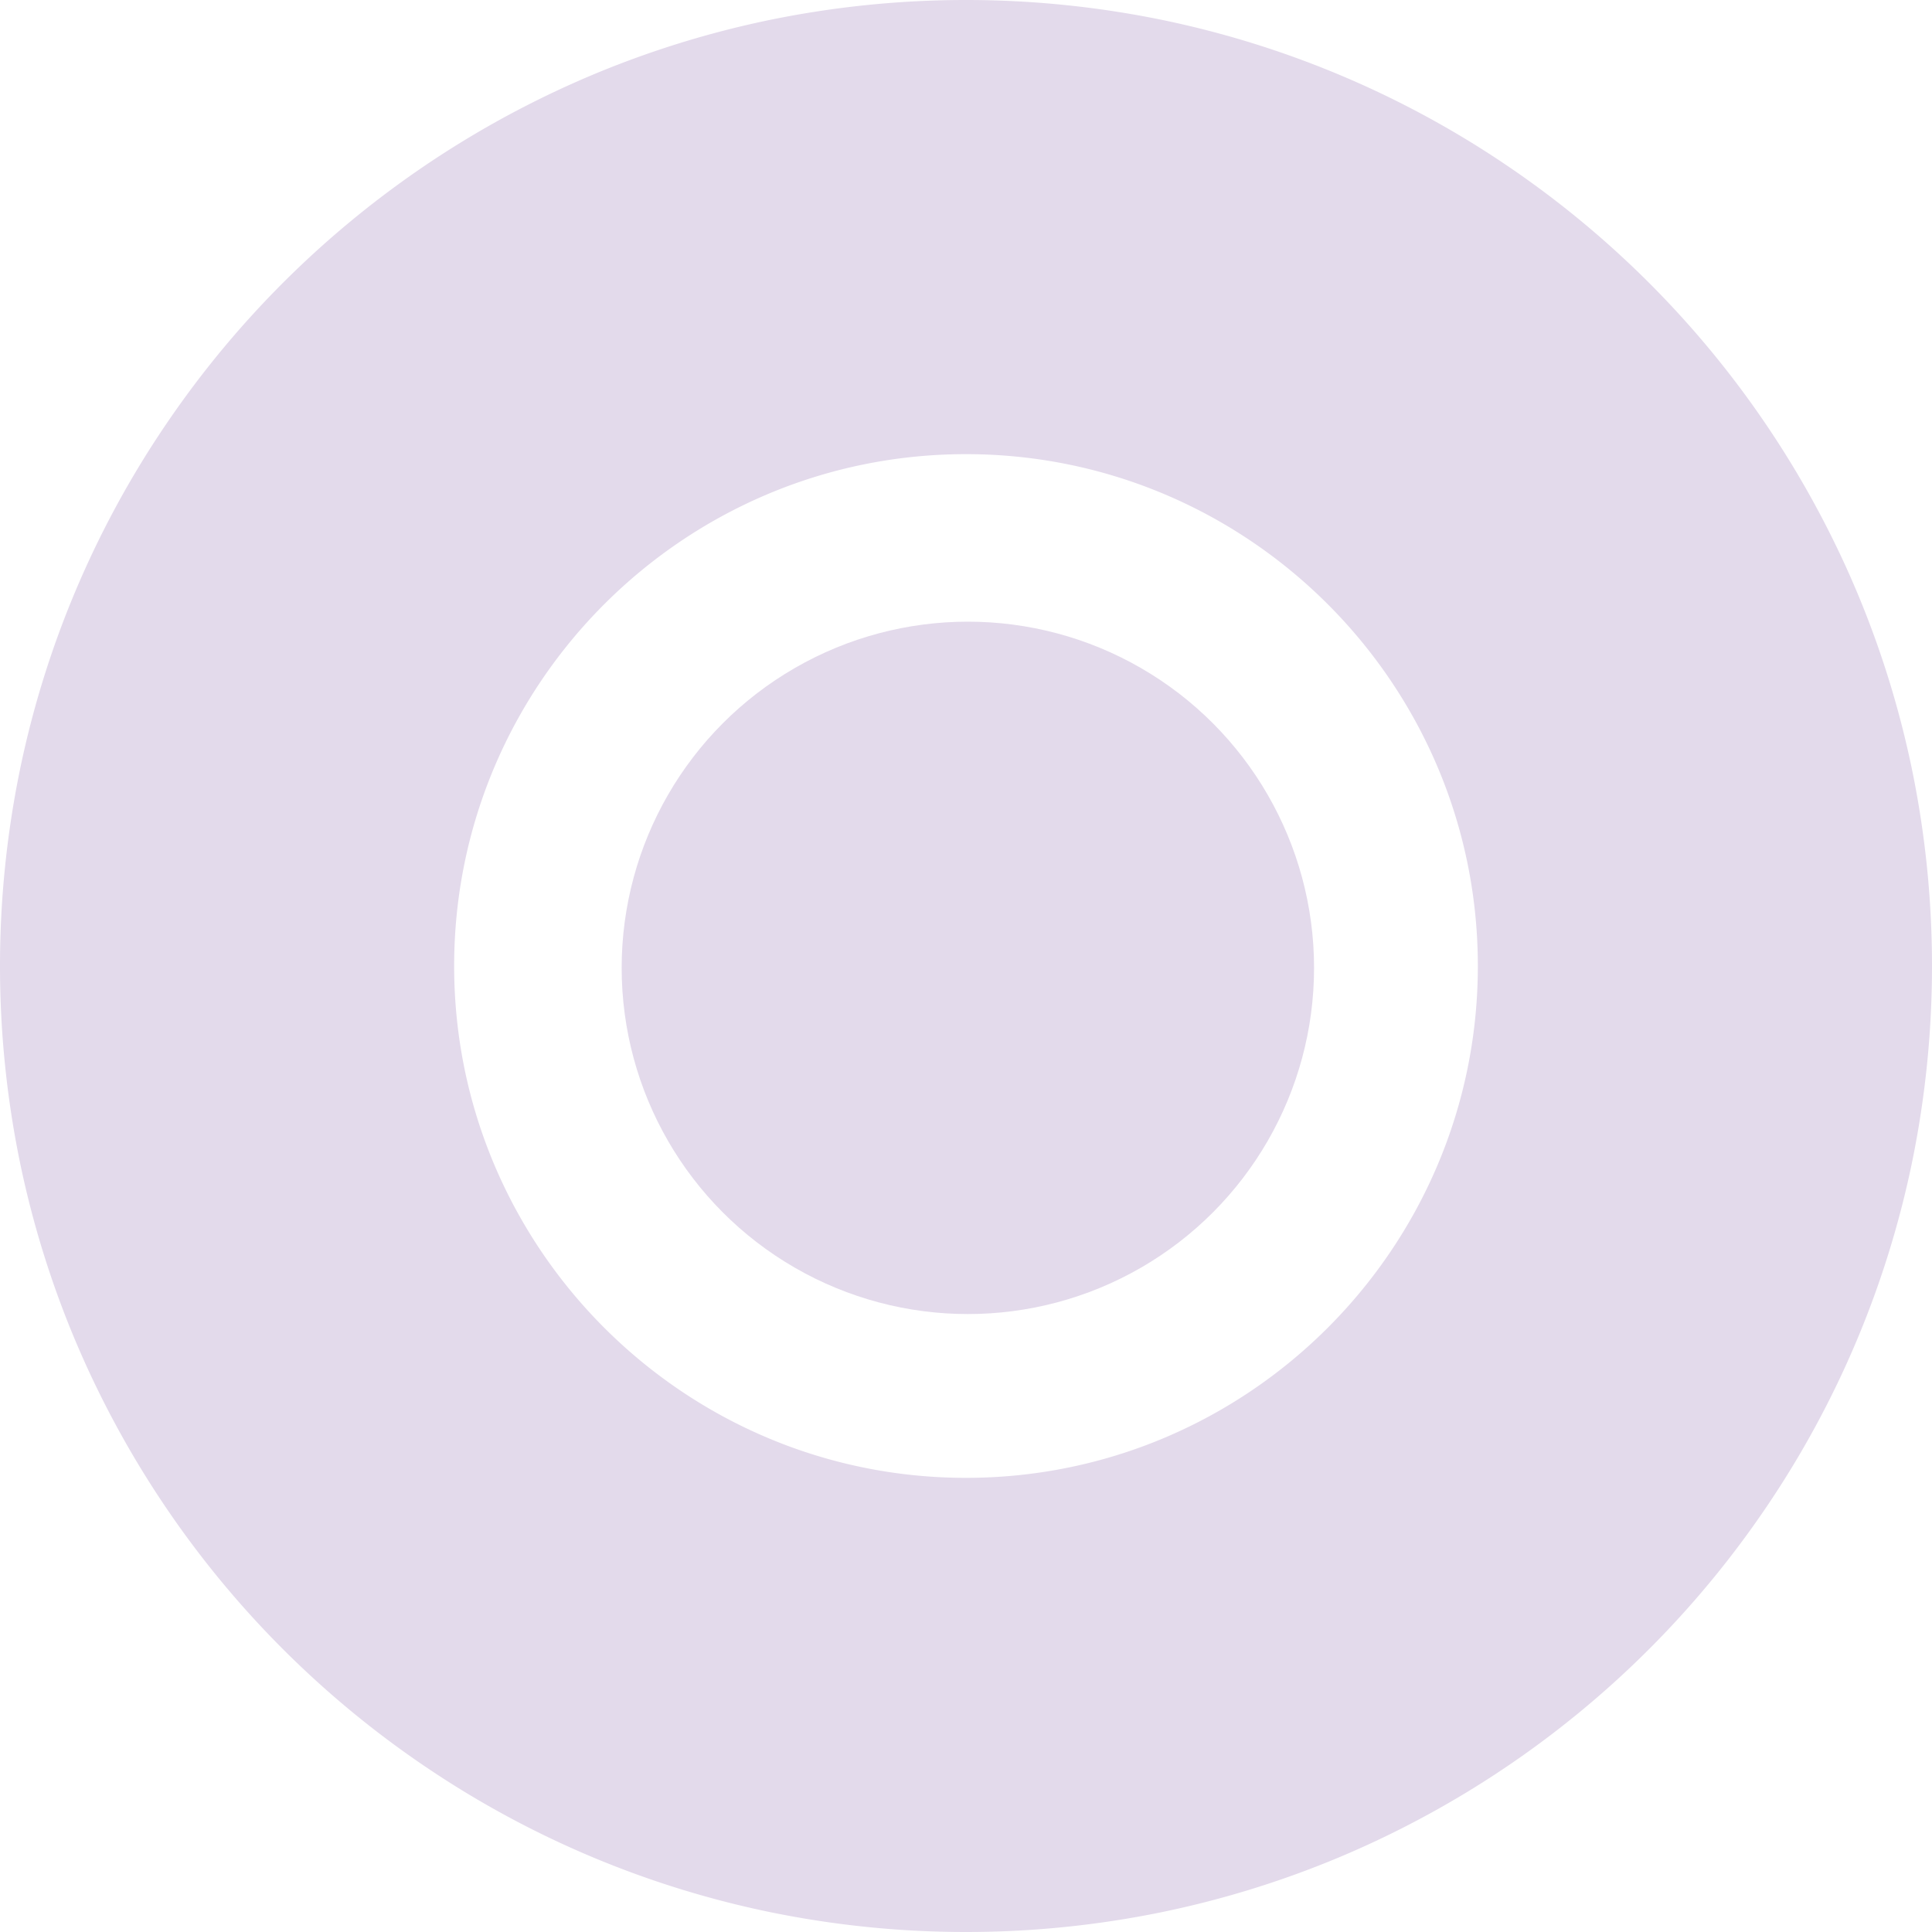 <svg xmlns="http://www.w3.org/2000/svg" width="519" height="519" viewBox="0 0 519 519"><g transform="translate(137 301)"><g transform="translate(-1396 -137)"><path d="M259.5,519a261.421,261.421,0,0,1-52.3-5.272,258.079,258.079,0,0,1-92.791-39.047A260.259,260.259,0,0,1,20.393,360.509,258.205,258.205,0,0,1,5.272,311.8a262.033,262.033,0,0,1,0-104.6,258.08,258.08,0,0,1,39.046-92.791A260.256,260.256,0,0,1,158.491,20.393,258.2,258.2,0,0,1,207.2,5.272a262.033,262.033,0,0,1,104.6,0,258.081,258.081,0,0,1,92.791,39.046,260.258,260.258,0,0,1,94.019,114.172A258.2,258.2,0,0,1,513.728,207.2a262.034,262.034,0,0,1,0,104.6,258.08,258.08,0,0,1-39.047,92.791,260.26,260.26,0,0,1-114.173,94.019A258.2,258.2,0,0,1,311.8,513.728,261.422,261.422,0,0,1,259.5,519Zm0-397C183.682,122,122,183.682,122,259.5S183.682,397,259.5,397,397,335.318,397,259.5,335.318,122,259.5,122Z" transform="translate(1259 -164)" fill="#e3daeb"/><circle cx="93" cy="93" r="93" transform="translate(1426 3)" fill="#e3daeb"/></g></g></svg>